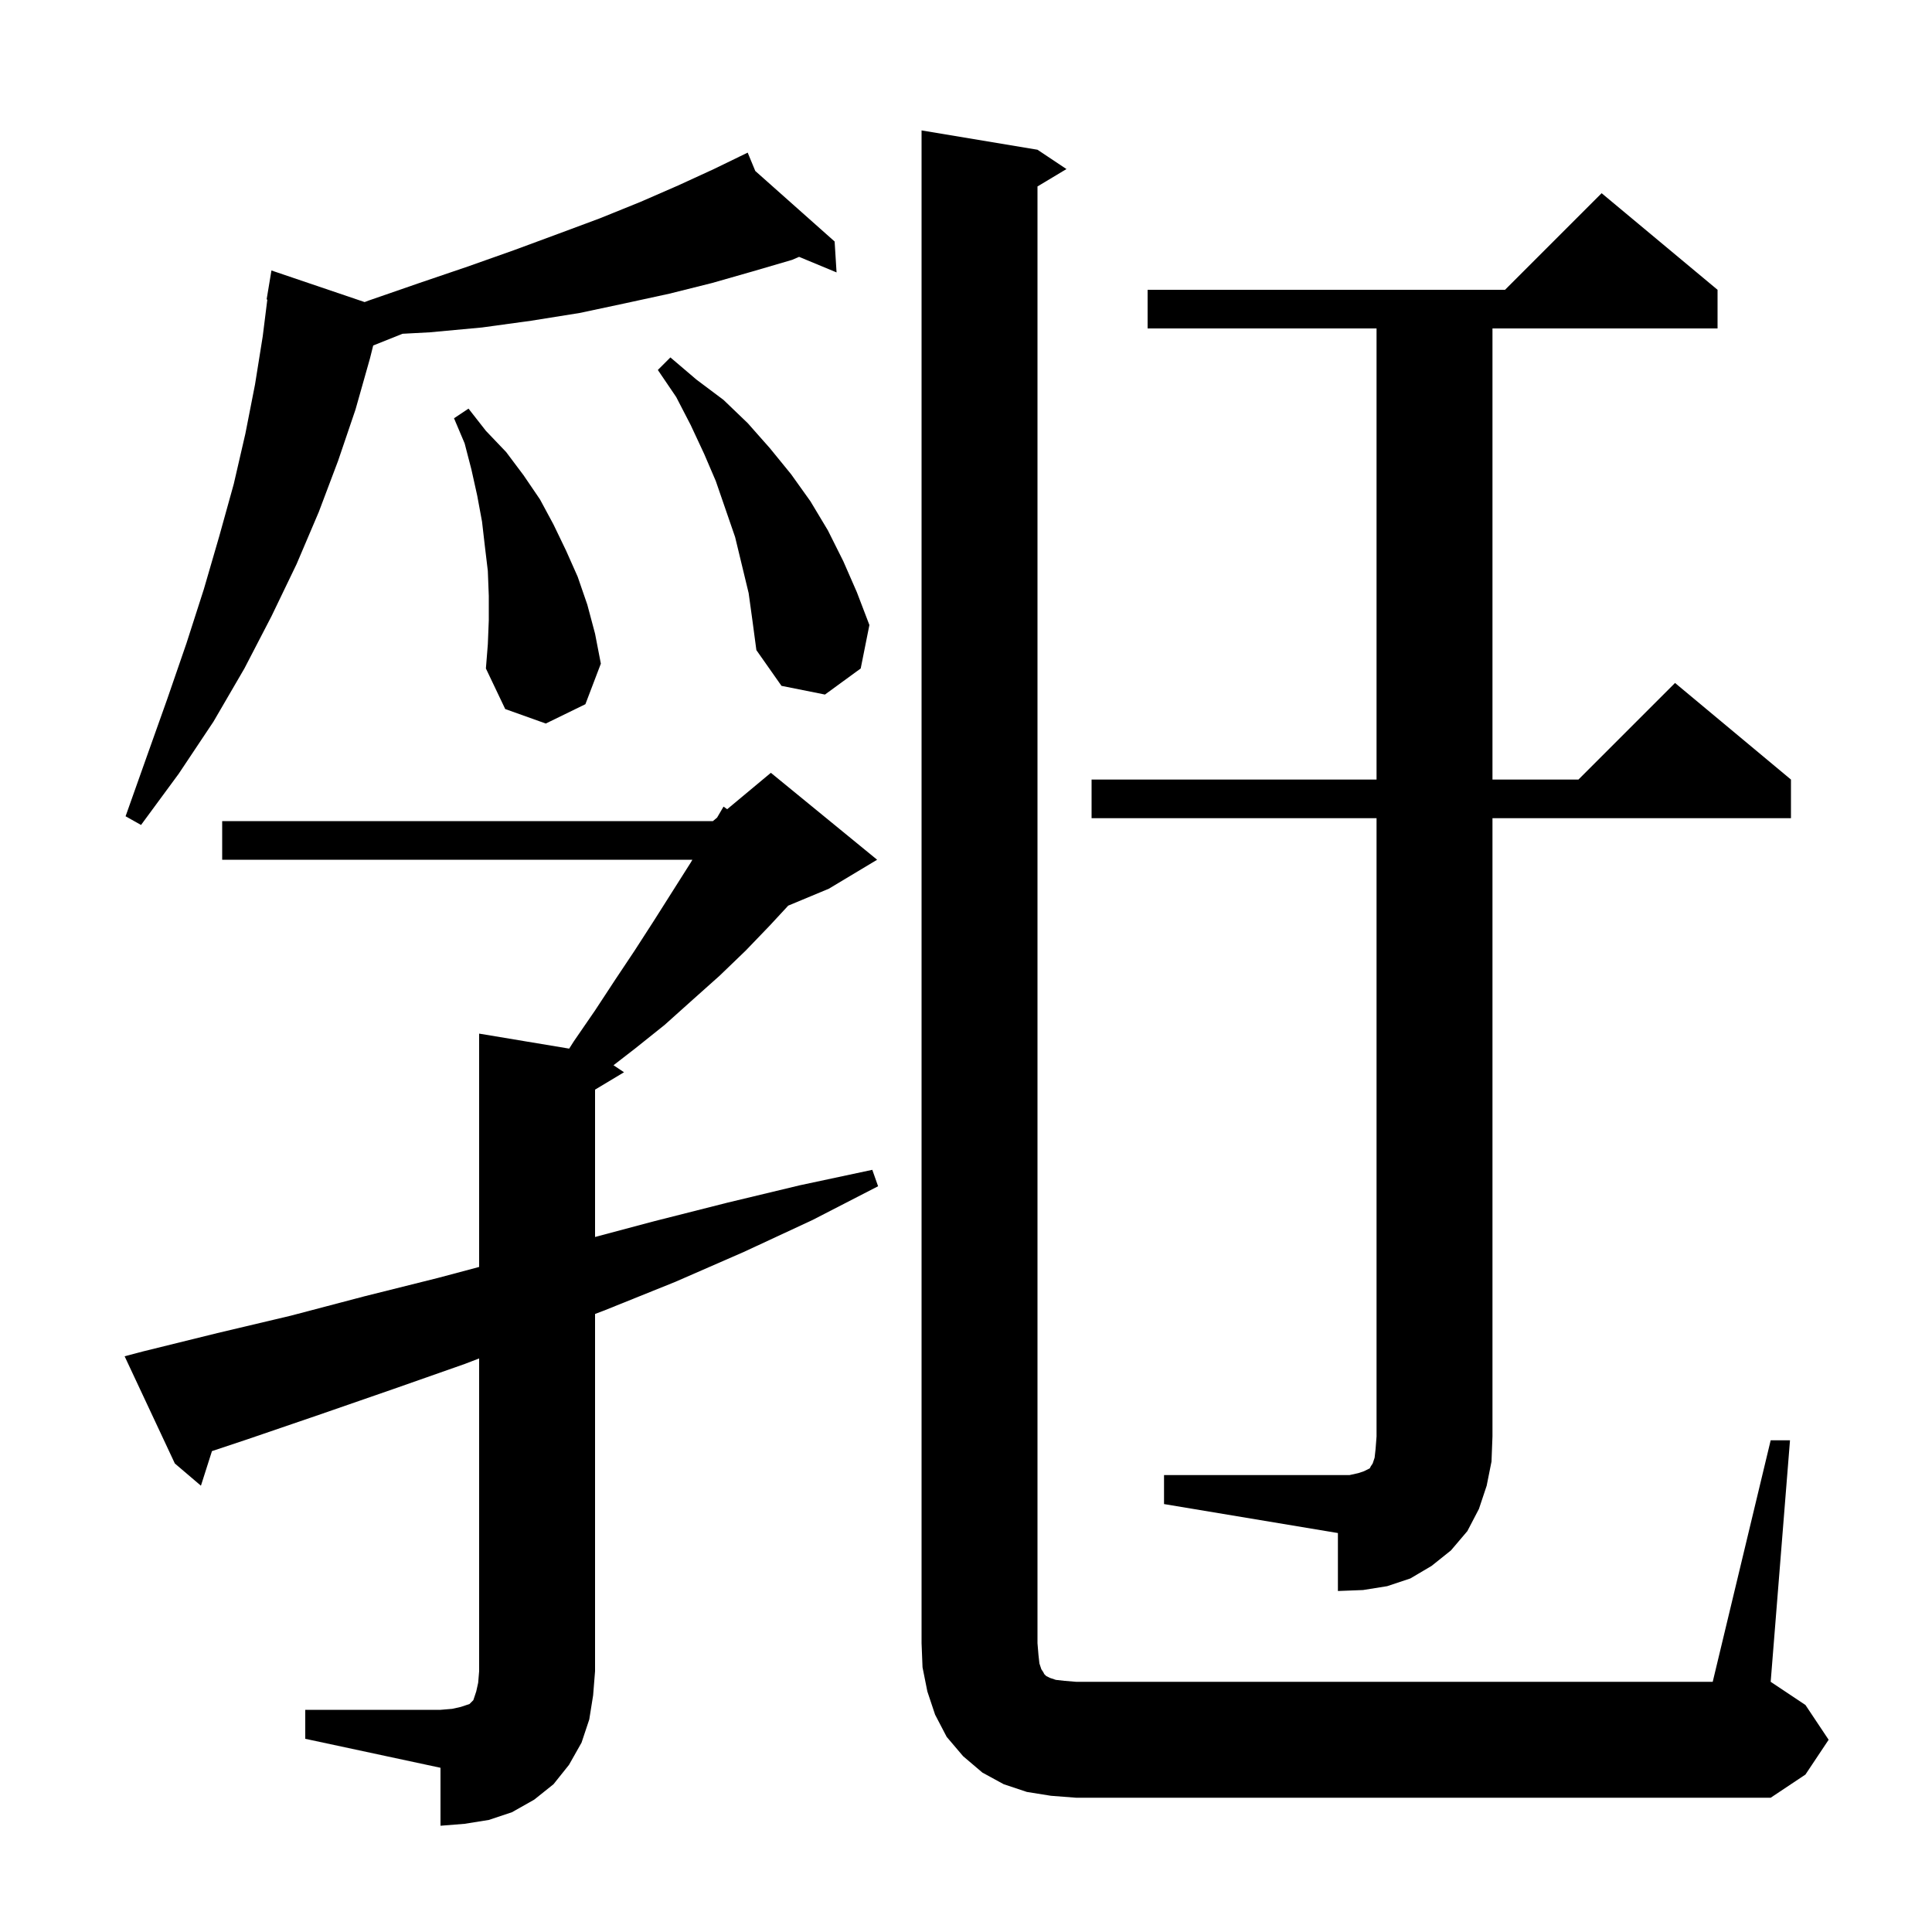 <svg xmlns="http://www.w3.org/2000/svg" xmlns:xlink="http://www.w3.org/1999/xlink" version="1.1" baseProfile="full" viewBox="0 0 200 200" width="200" height="200"><g fill="currentColor"><path d="M 31.6 177.0 L 45.6 177.0 L 46.8 176.9 L 47.7 176.7 L 48.6 176.4 L 49.0 176.0 L 49.3 175.1 L 49.5 174.2 L 49.6 173.0 L 49.6 140.625 L 48.1 141.2 L 40.7 143.8 L 33.2 146.4 L 25.6 149.0 L 21.942 150.219 L 20.8 153.8 L 18.1 151.5 L 12.9 140.4 L 14.8 139.9 L 22.5 138.0 L 30.1 136.2 L 37.7 134.2 L 45.3 132.3 L 49.6 131.153 L 49.6 107.0 L 58.921 108.553 L 59.4 107.8 L 61.6 104.6 L 63.7 101.4 L 65.7 98.4 L 67.7 95.3 L 71.5 89.3 L 71.676 89.0 L 23.0 89.0 L 23.0 85.0 L 73.8 85.0 L 74.231 84.64 L 74.9 83.5 L 75.278 83.769 L 79.8 80.0 L 90.8 89.0 L 85.8 92.0 L 81.597 93.751 L 79.7 95.8 L 77.2 98.4 L 74.5 101.0 L 71.7 103.5 L 68.8 106.1 L 65.8 108.5 L 63.51 110.273 L 64.6 111.0 L 61.6 112.8 L 61.6 128.053 L 67.8 126.4 L 75.3 124.5 L 82.8 122.7 L 90.3 121.1 L 90.9 122.8 L 84.1 126.3 L 77.0 129.6 L 69.9 132.7 L 62.7 135.6 L 61.6 136.022 L 61.6 173.0 L 61.4 175.5 L 61.0 178.0 L 60.2 180.4 L 58.9 182.7 L 57.3 184.7 L 55.3 186.3 L 53.0 187.6 L 50.6 188.4 L 48.1 188.8 L 45.6 189.0 L 45.6 183.0 L 31.6 180.0 Z M 108.8 185.9 L 106.3 185.5 L 103.9 184.7 L 101.7 183.5 L 99.7 181.8 L 98.0 179.8 L 96.8 177.5 L 96.0 175.1 L 95.5 172.6 L 95.4 170.1 L 95.4 13.5 L 107.4 15.5 L 110.4 17.5 L 107.4 19.3 L 107.4 170.1 L 107.5 171.3 L 107.6 172.2 L 107.8 172.8 L 108.0 173.1 L 108.1 173.3 L 108.3 173.5 L 108.7 173.7 L 109.3 173.9 L 110.2 174.0 L 111.4 174.1 L 177.3 174.1 L 183.3 149.1 L 185.3 149.1 L 183.3 174.1 L 186.9 176.5 L 189.3 180.1 L 186.9 183.7 L 183.3 186.1 L 111.4 186.1 Z M 120.5 152.7 L 139.7 152.7 L 140.6 152.5 L 141.2 152.3 L 141.8 152.0 L 141.9 151.8 L 142.1 151.5 L 142.3 150.9 L 142.4 150.0 L 142.5 148.7 L 142.5 84.7 L 113.0 84.7 L 113.0 80.7 L 142.5 80.7 L 142.5 34.0 L 118.8 34.0 L 118.8 30.0 L 155.8 30.0 L 165.8 20.0 L 177.8 30.0 L 177.8 34.0 L 154.5 34.0 L 154.5 80.7 L 163.4 80.7 L 173.4 70.7 L 185.4 80.7 L 185.4 84.7 L 154.5 84.7 L 154.5 148.7 L 154.4 151.3 L 153.9 153.8 L 153.1 156.2 L 151.9 158.5 L 150.2 160.5 L 148.2 162.1 L 146.0 163.4 L 143.6 164.2 L 141.1 164.6 L 138.5 164.7 L 138.5 158.7 L 120.5 155.7 Z M 78.187 17.7 L 86.4 25.0 L 86.6 28.2 L 82.721 26.589 L 82.0 26.9 L 77.9 28.1 L 73.7 29.3 L 69.3 30.4 L 64.7 31.4 L 60.0 32.4 L 55.0 33.2 L 49.9 33.9 L 44.5 34.4 L 41.671 34.552 L 38.633 35.767 L 38.3 37.1 L 36.8 42.4 L 35.0 47.7 L 33.0 53.0 L 30.7 58.4 L 28.1 63.8 L 25.3 69.2 L 22.1 74.7 L 18.5 80.1 L 14.6 85.4 L 13.0 84.5 L 15.2 78.3 L 17.3 72.4 L 19.3 66.6 L 21.1 61.0 L 22.7 55.5 L 24.2 50.1 L 25.4 44.9 L 26.4 39.8 L 27.2 34.8 L 27.674 31.006 L 27.6 31.0 L 28.1 28.0 L 37.746 31.271 L 38.2 31.1 L 43.4 29.3 L 48.4 27.6 L 53.2 25.9 L 57.8 24.2 L 62.1 22.6 L 66.3 20.9 L 70.2 19.2 L 73.9 17.5 L 76.515 16.23 L 76.5 16.2 L 76.527 16.224 L 77.4 15.8 Z M 50.6 64.2 L 50.6 61.7 L 50.5 59.1 L 50.2 56.6 L 49.9 54.0 L 49.4 51.3 L 48.8 48.6 L 48.1 45.9 L 47.0 43.3 L 48.5 42.3 L 50.3 44.6 L 52.4 46.8 L 54.2 49.2 L 55.9 51.7 L 57.3 54.3 L 58.6 57.0 L 59.8 59.7 L 60.8 62.6 L 61.6 65.6 L 62.2 68.7 L 60.6 72.9 L 56.5 74.9 L 52.3 73.4 L 50.3 69.2 L 50.5 66.7 Z M 77.5 61.4 L 76.1 55.6 L 74.1 49.8 L 72.9 47.0 L 71.5 44.0 L 70.0 41.1 L 68.1 38.3 L 69.4 37.0 L 72.1 39.3 L 74.9 41.4 L 77.4 43.8 L 79.7 46.4 L 81.9 49.1 L 83.9 51.9 L 85.7 54.9 L 87.3 58.1 L 88.7 61.3 L 90.0 64.7 L 89.1 69.2 L 85.4 71.9 L 80.9 71.0 L 78.3 67.3 L 77.9 64.3 Z "/></g></svg>